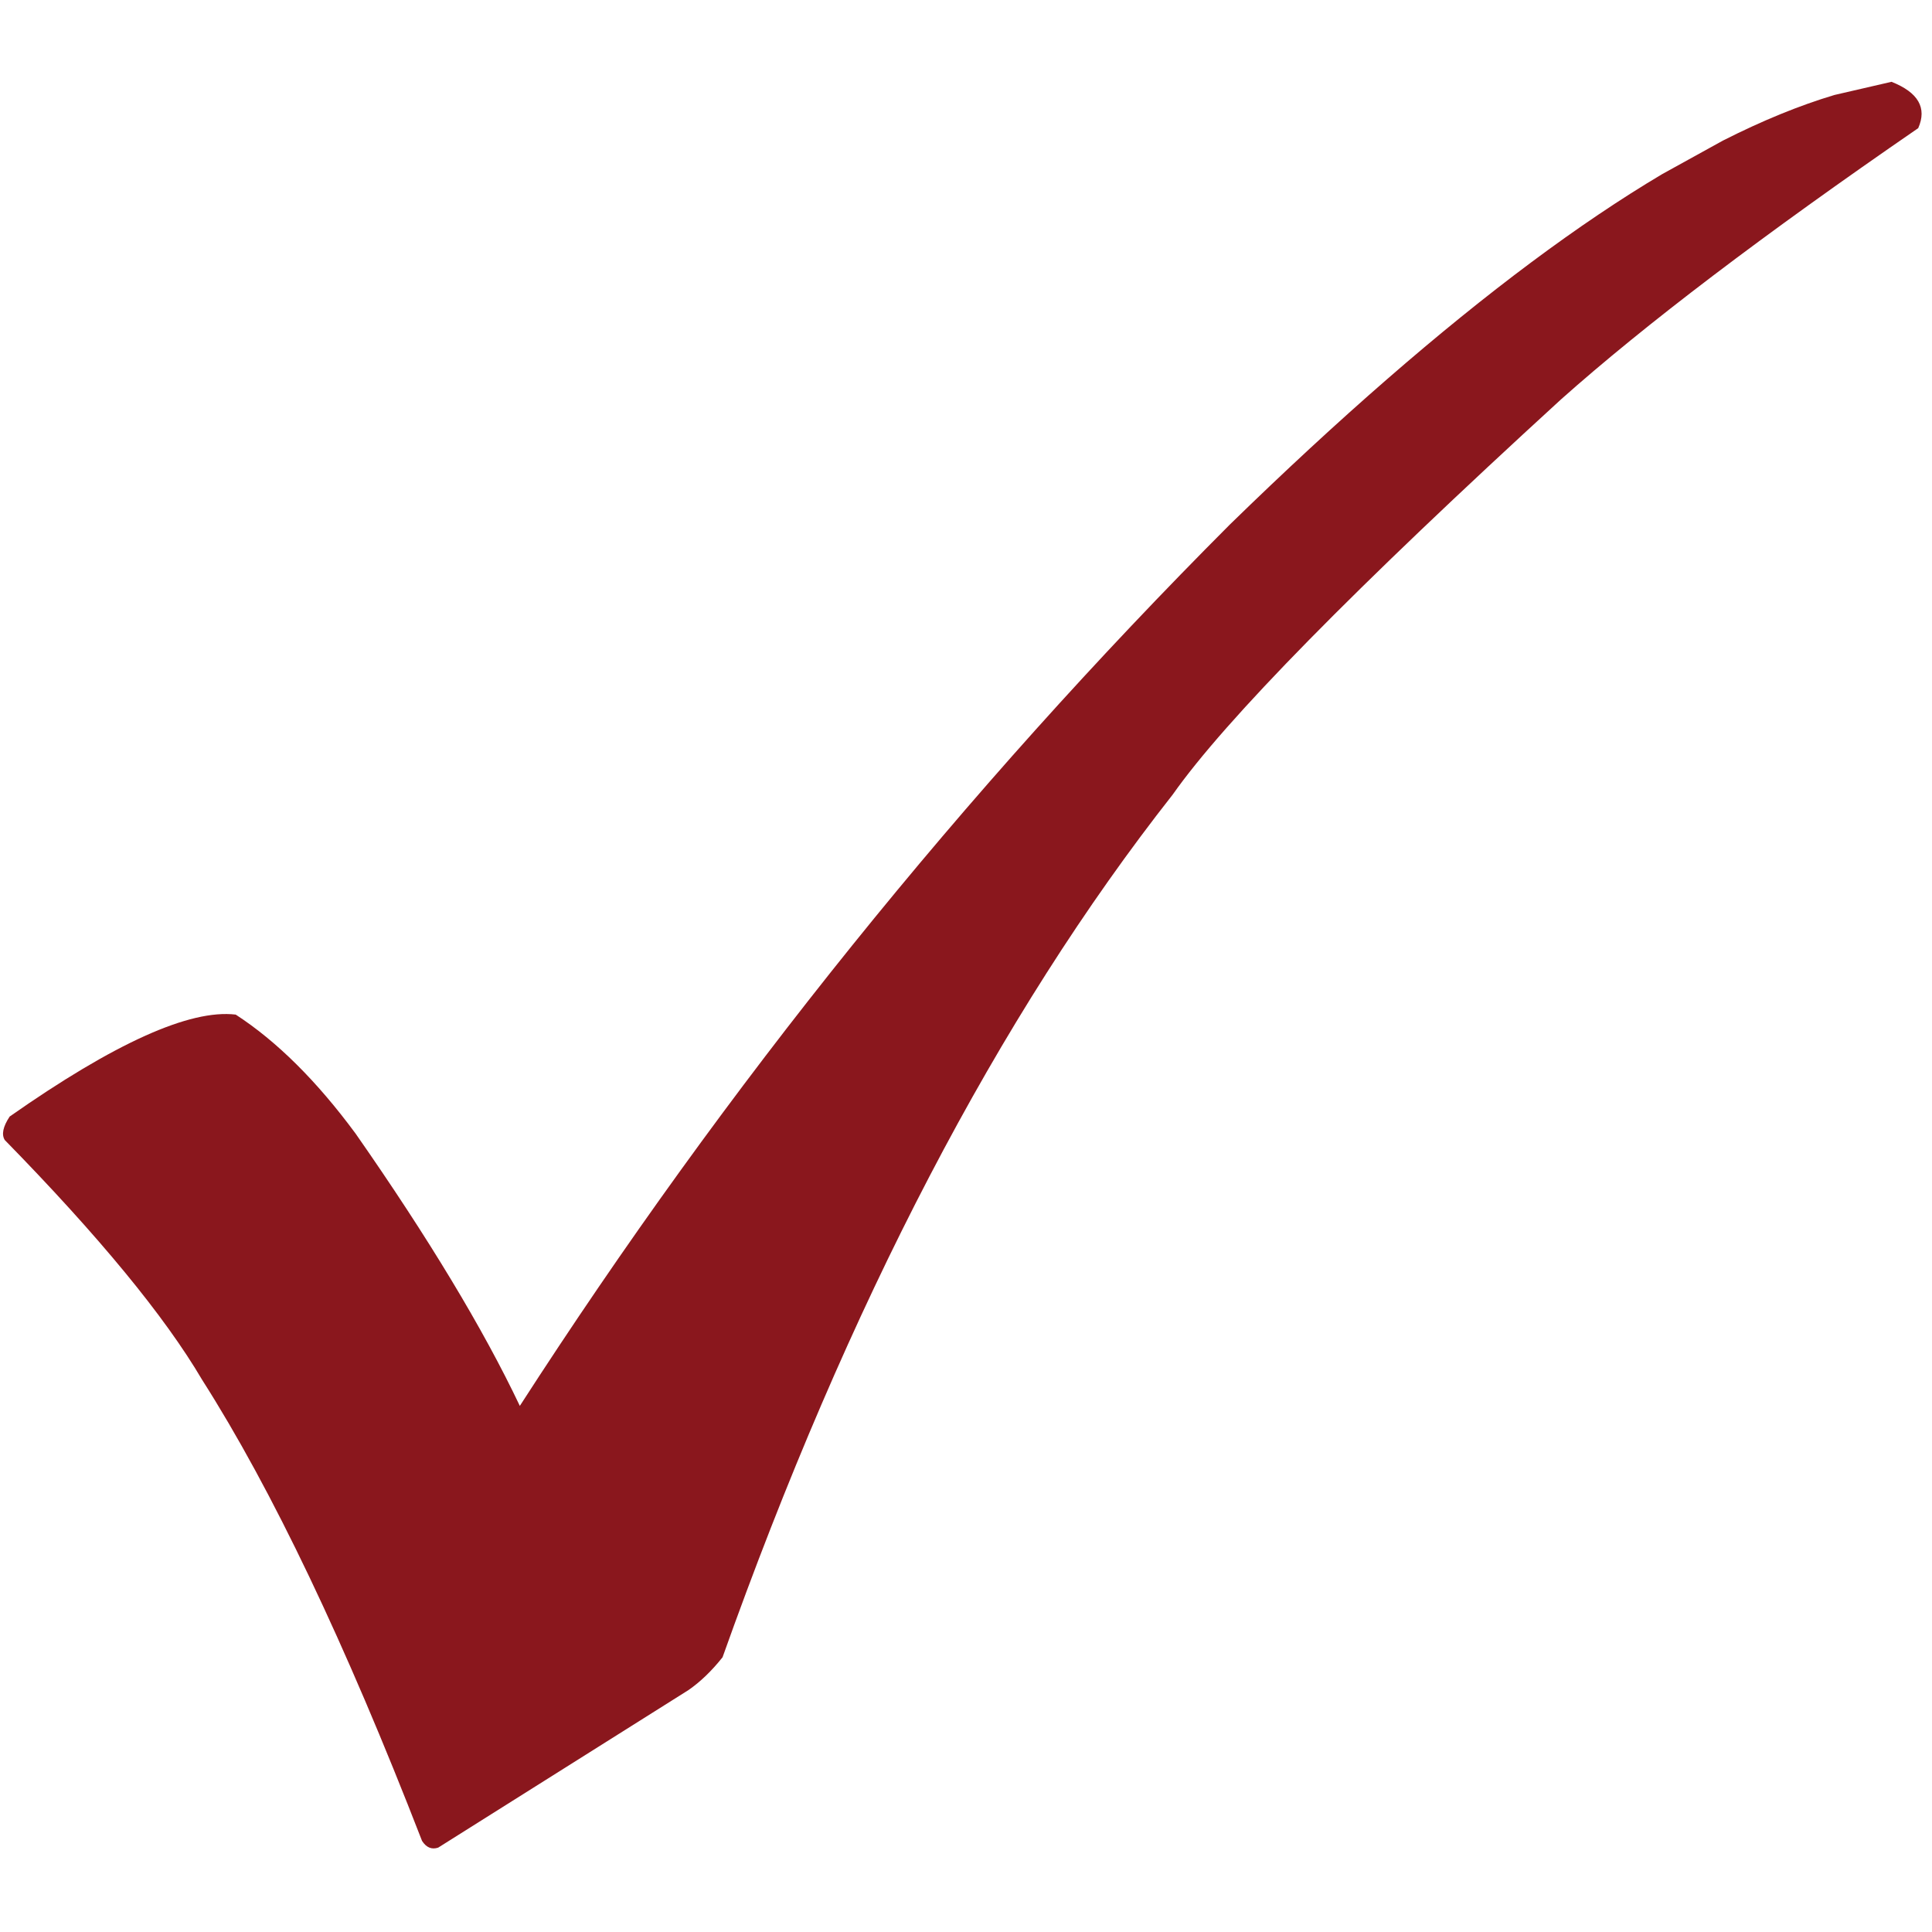 <svg xmlns="http://www.w3.org/2000/svg" xmlns:xlink="http://www.w3.org/1999/xlink" width="600" zoomAndPan="magnify" viewBox="0 0 450 450" height="600" preserveAspectRatio="xMidYMid meet" version="1.0"><path fill="#8a171d" d="M 440.57 19.055 L 427.285 22.121 C 419.125 24.559 410.461 28.102 401.293 32.75 L 387.164 40.551 C 377.488 46.301 367.312 53.16 356.629 61.121 C 335.266 77.047 311.879 97.395 286.477 122.156 C 224.305 184.449 169.172 252.883 121.078 327.461 C 112.539 309.48 99.785 288.336 82.816 264.023 C 73.781 251.777 64.477 242.543 54.906 236.32 C 44.223 235.035 26.672 242.949 2.25 260.066 C 0.695 262.418 0.312 264.238 1.109 265.531 C 23.035 287.938 38.355 306.555 47.078 321.383 C 63.352 346.906 80.426 382.707 98.301 428.781 C 99.297 430.328 100.551 430.852 102.062 430.348 L 160.344 393.66 C 163.113 391.746 165.766 389.195 168.297 386.008 C 197.598 303.656 232.543 236.684 273.137 185.086 C 285.371 167.695 315.523 137.004 363.602 93.016 C 383.07 75.668 410.801 54.609 446.789 29.848 C 448.879 25.125 446.805 21.527 440.57 19.055 " fill-opacity="0.996" fill-rule="nonzero"/></svg>